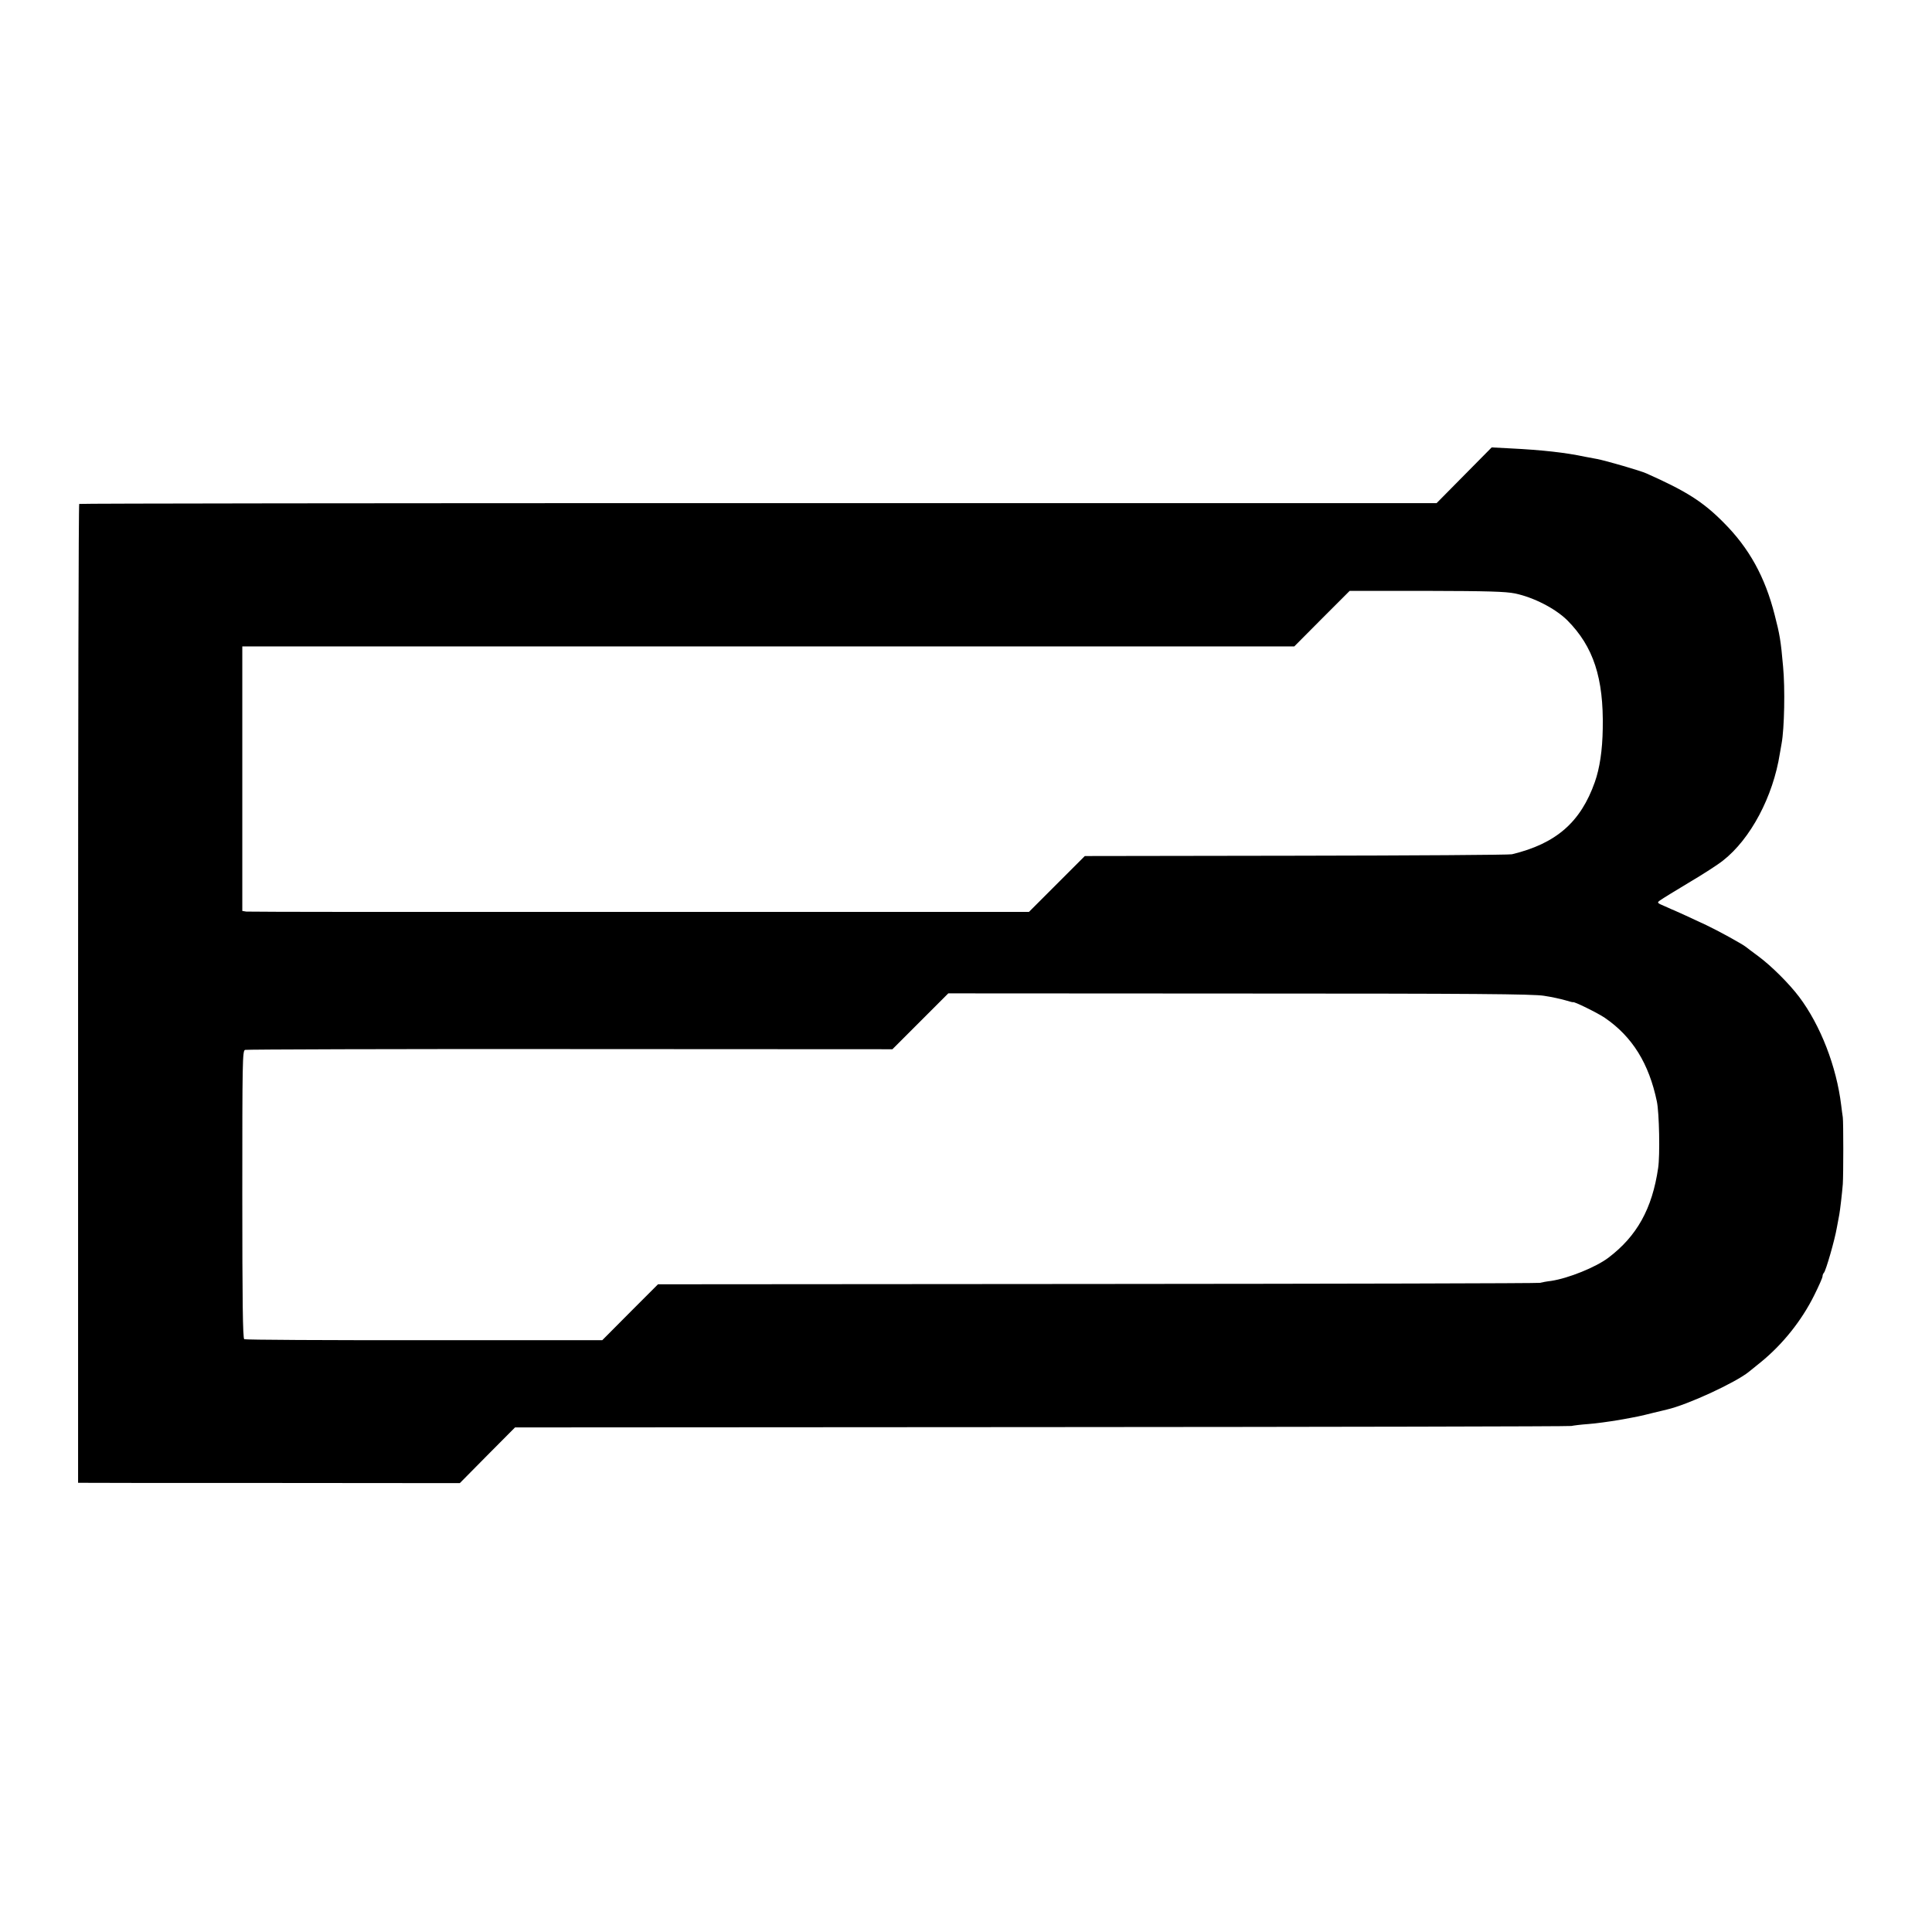 <?xml version="1.0" standalone="no"?>
<!DOCTYPE svg PUBLIC "-//W3C//DTD SVG 20010904//EN"
 "http://www.w3.org/TR/2001/REC-SVG-20010904/DTD/svg10.dtd">
<svg version="1.0" xmlns="http://www.w3.org/2000/svg"
 width="1200pt" height="1200pt" viewBox="0 0 1200 1200"
 preserveAspectRatio="xMidYMid meet">
<g transform="translate(0,1200) scale(0.1,-0.1)"
fill="#000000" stroke="none">
<path d="M9094 9048 l-171 -173 -4212 0 c-2317 0 -4216 -2 -4219 -5 -4 -3 -7
-1372 -7 -3043 l0 -3037 30 0 c17 -1 550 -1 1185 -1 l1156 -1 171 173 172 173
3268 2 c1797 1 3279 4 3293 7 14 3 61 9 105 12 44 3 130 15 190 25 122 22 123
22 215 45 36 8 73 18 83 20 128 29 426 167 509 234 7 6 40 32 73 59 137 111
256 260 334 418 28 56 51 108 51 116 0 8 4 18 9 23 12 13 67 203 80 280 6 33
13 69 15 80 5 26 18 138 22 190 4 58 4 386 0 415 -2 14 -7 48 -10 75 -29 240
-128 496 -261 673 -62 82 -171 191 -253 252 -37 27 -71 53 -77 58 -22 18 -175
102 -247 136 -85 40 -190 88 -198 91 -3 1 -29 12 -57 25 -52 22 -53 23 -30 39
12 9 92 58 177 109 85 50 181 112 212 137 171 134 311 397 353 665 4 25 9 53
11 63 17 92 22 342 9 477 -14 161 -21 200 -52 320 -60 237 -159 416 -318 575
-127 128 -230 194 -480 305 -35 16 -248 78 -305 89 -30 6 -64 12 -75 14 -122
26 -265 42 -465 52 l-115 6 -171 -173z m316 -734 c115 -24 250 -93 325 -167
162 -163 226 -358 220 -672 -2 -135 -19 -247 -49 -332 -88 -250 -241 -383
-515 -449 -14 -4 -617 -8 -1339 -9 l-1314 -2 -173 -173 -174 -174 -2418 0
c-1330 -1 -2429 0 -2443 2 l-25 4 0 821 0 822 3267 0 3267 0 172 173 172 172
476 0 c384 -1 491 -4 551 -16z m180 -2499 c47 -7 106 -20 133 -28 26 -8 47
-13 47 -12 0 9 156 -68 198 -97 171 -117 274 -284 323 -519 15 -70 20 -336 8
-414 -37 -253 -132 -423 -309 -557 -78 -59 -249 -128 -356 -144 -27 -3 -58 -9
-69 -12 -11 -3 -1248 -6 -2749 -7 l-2729 -2 -173 -173 -173 -174 -1106 0
c-609 -1 -1112 2 -1118 6 -9 5 -12 237 -12 899 0 829 1 892 17 898 9 3 918 6
2019 5 l2002 -1 174 174 173 173 1807 -1 c1466 0 1824 -3 1893 -14z"/>
</g>
</svg>
